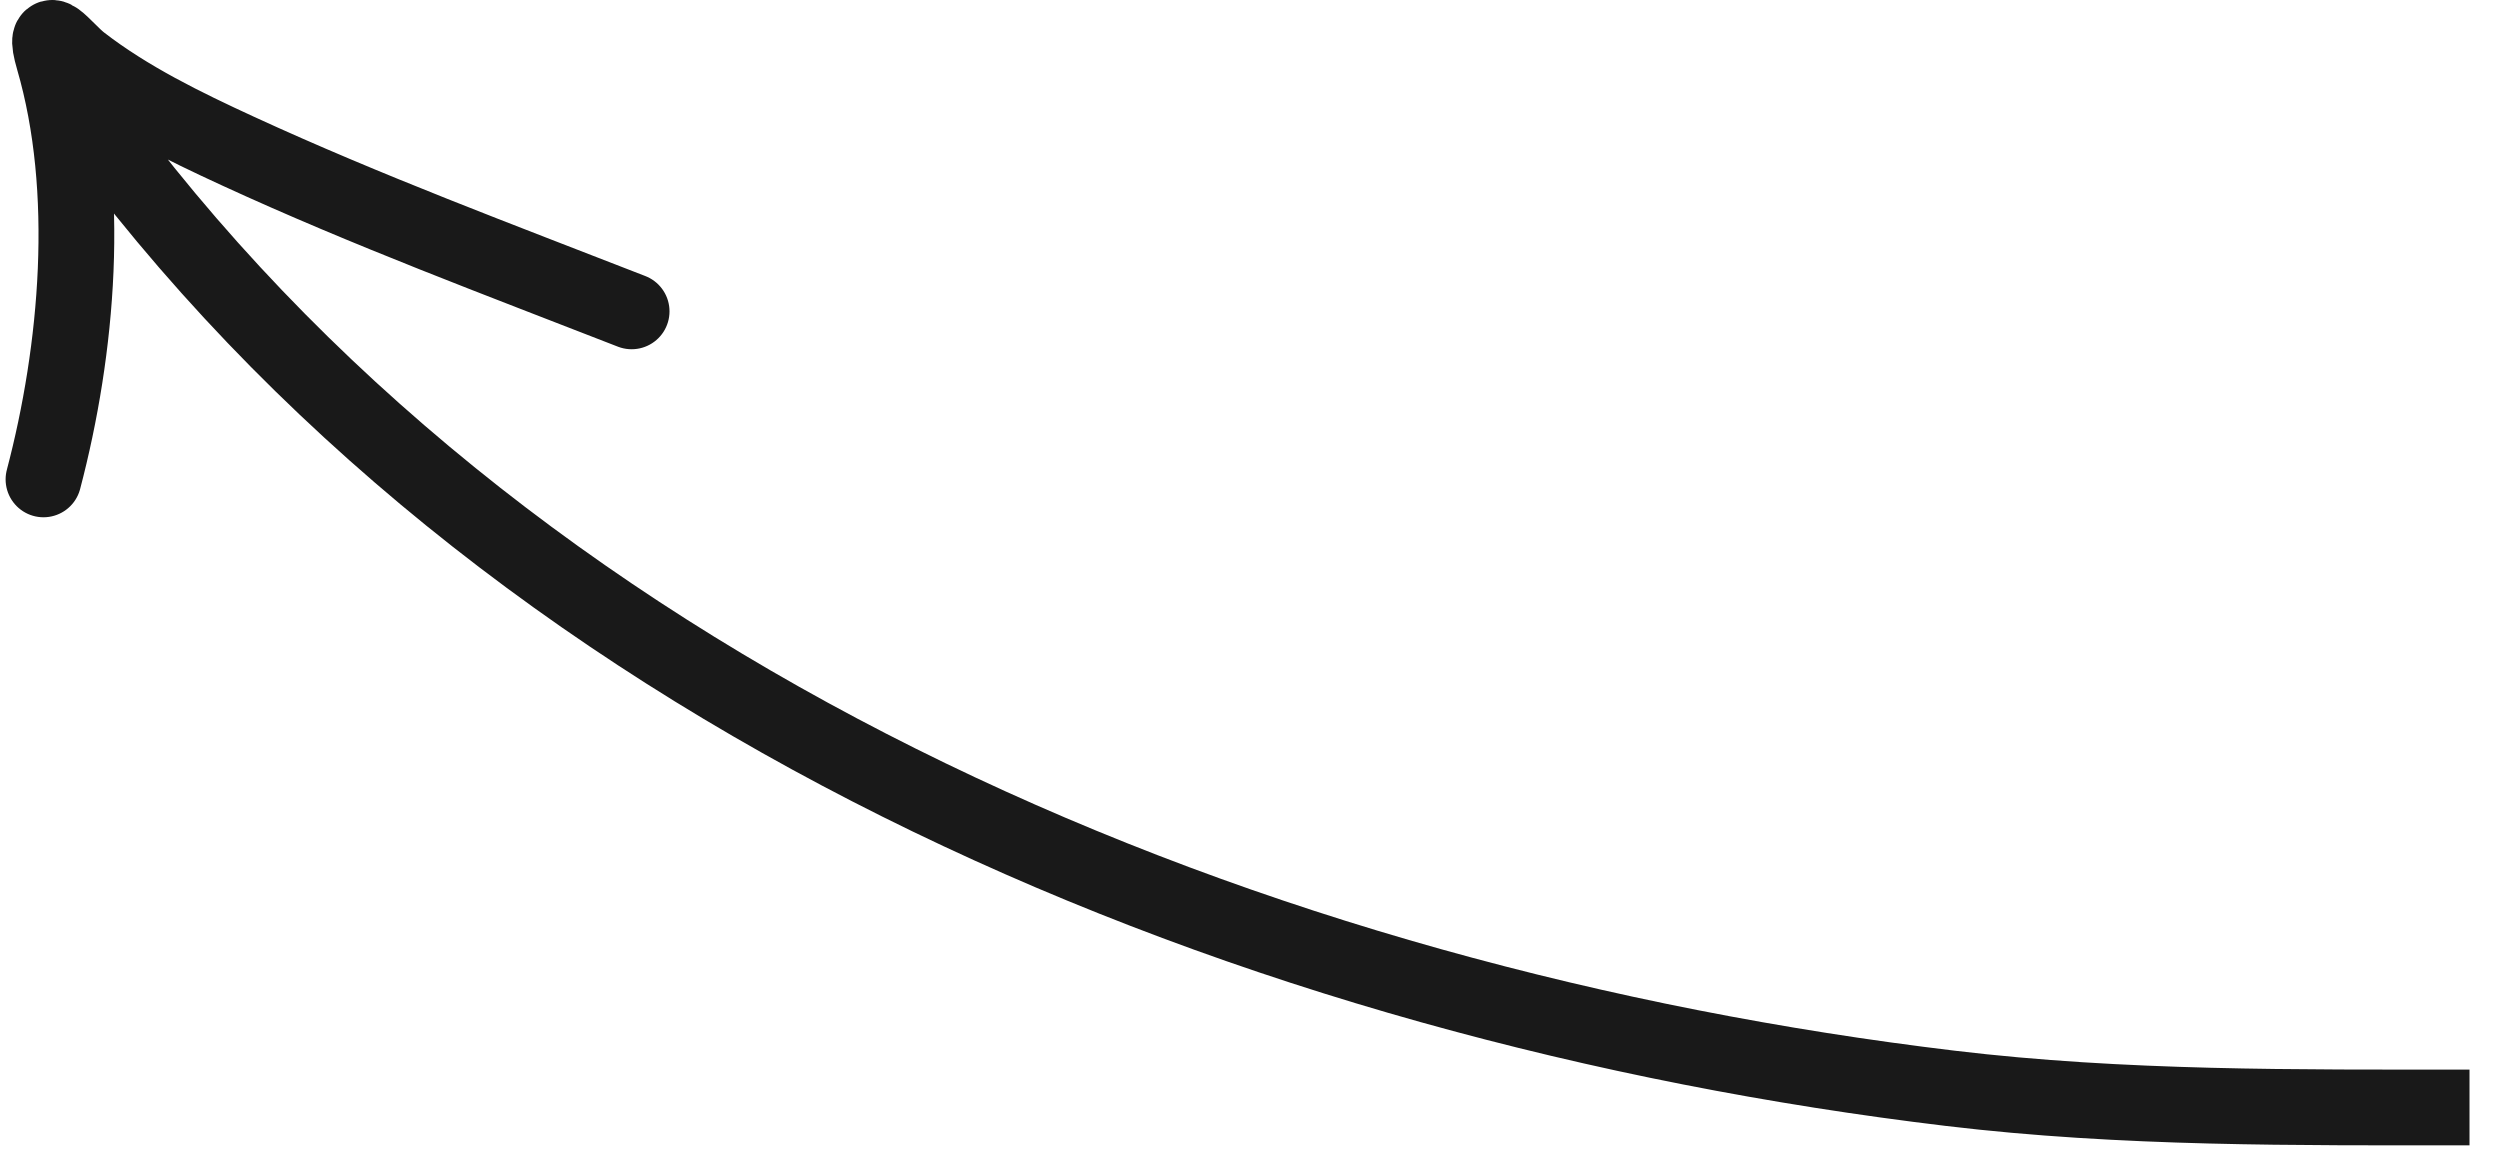<?xml version="1.0" encoding="UTF-8"?> <svg xmlns="http://www.w3.org/2000/svg" width="66" height="31" viewBox="0 0 66 31" fill="none"> <path d="M2.741 3.662C14.084 18.787 33.237 26.546 51.492 28.732C56.044 29.277 60.621 29.237 65.195 29.237H62.985M16.675 8.22C13.194 6.862 9.679 5.553 6.283 3.989C4.858 3.333 3.383 2.614 2.134 1.647C1.704 1.314 1.082 0.42 1.415 1.565C2.423 5.029 2.049 9.233 1.148 12.656" stroke="#191919" stroke-width="2" stroke-linecap="round"></path> </svg> 